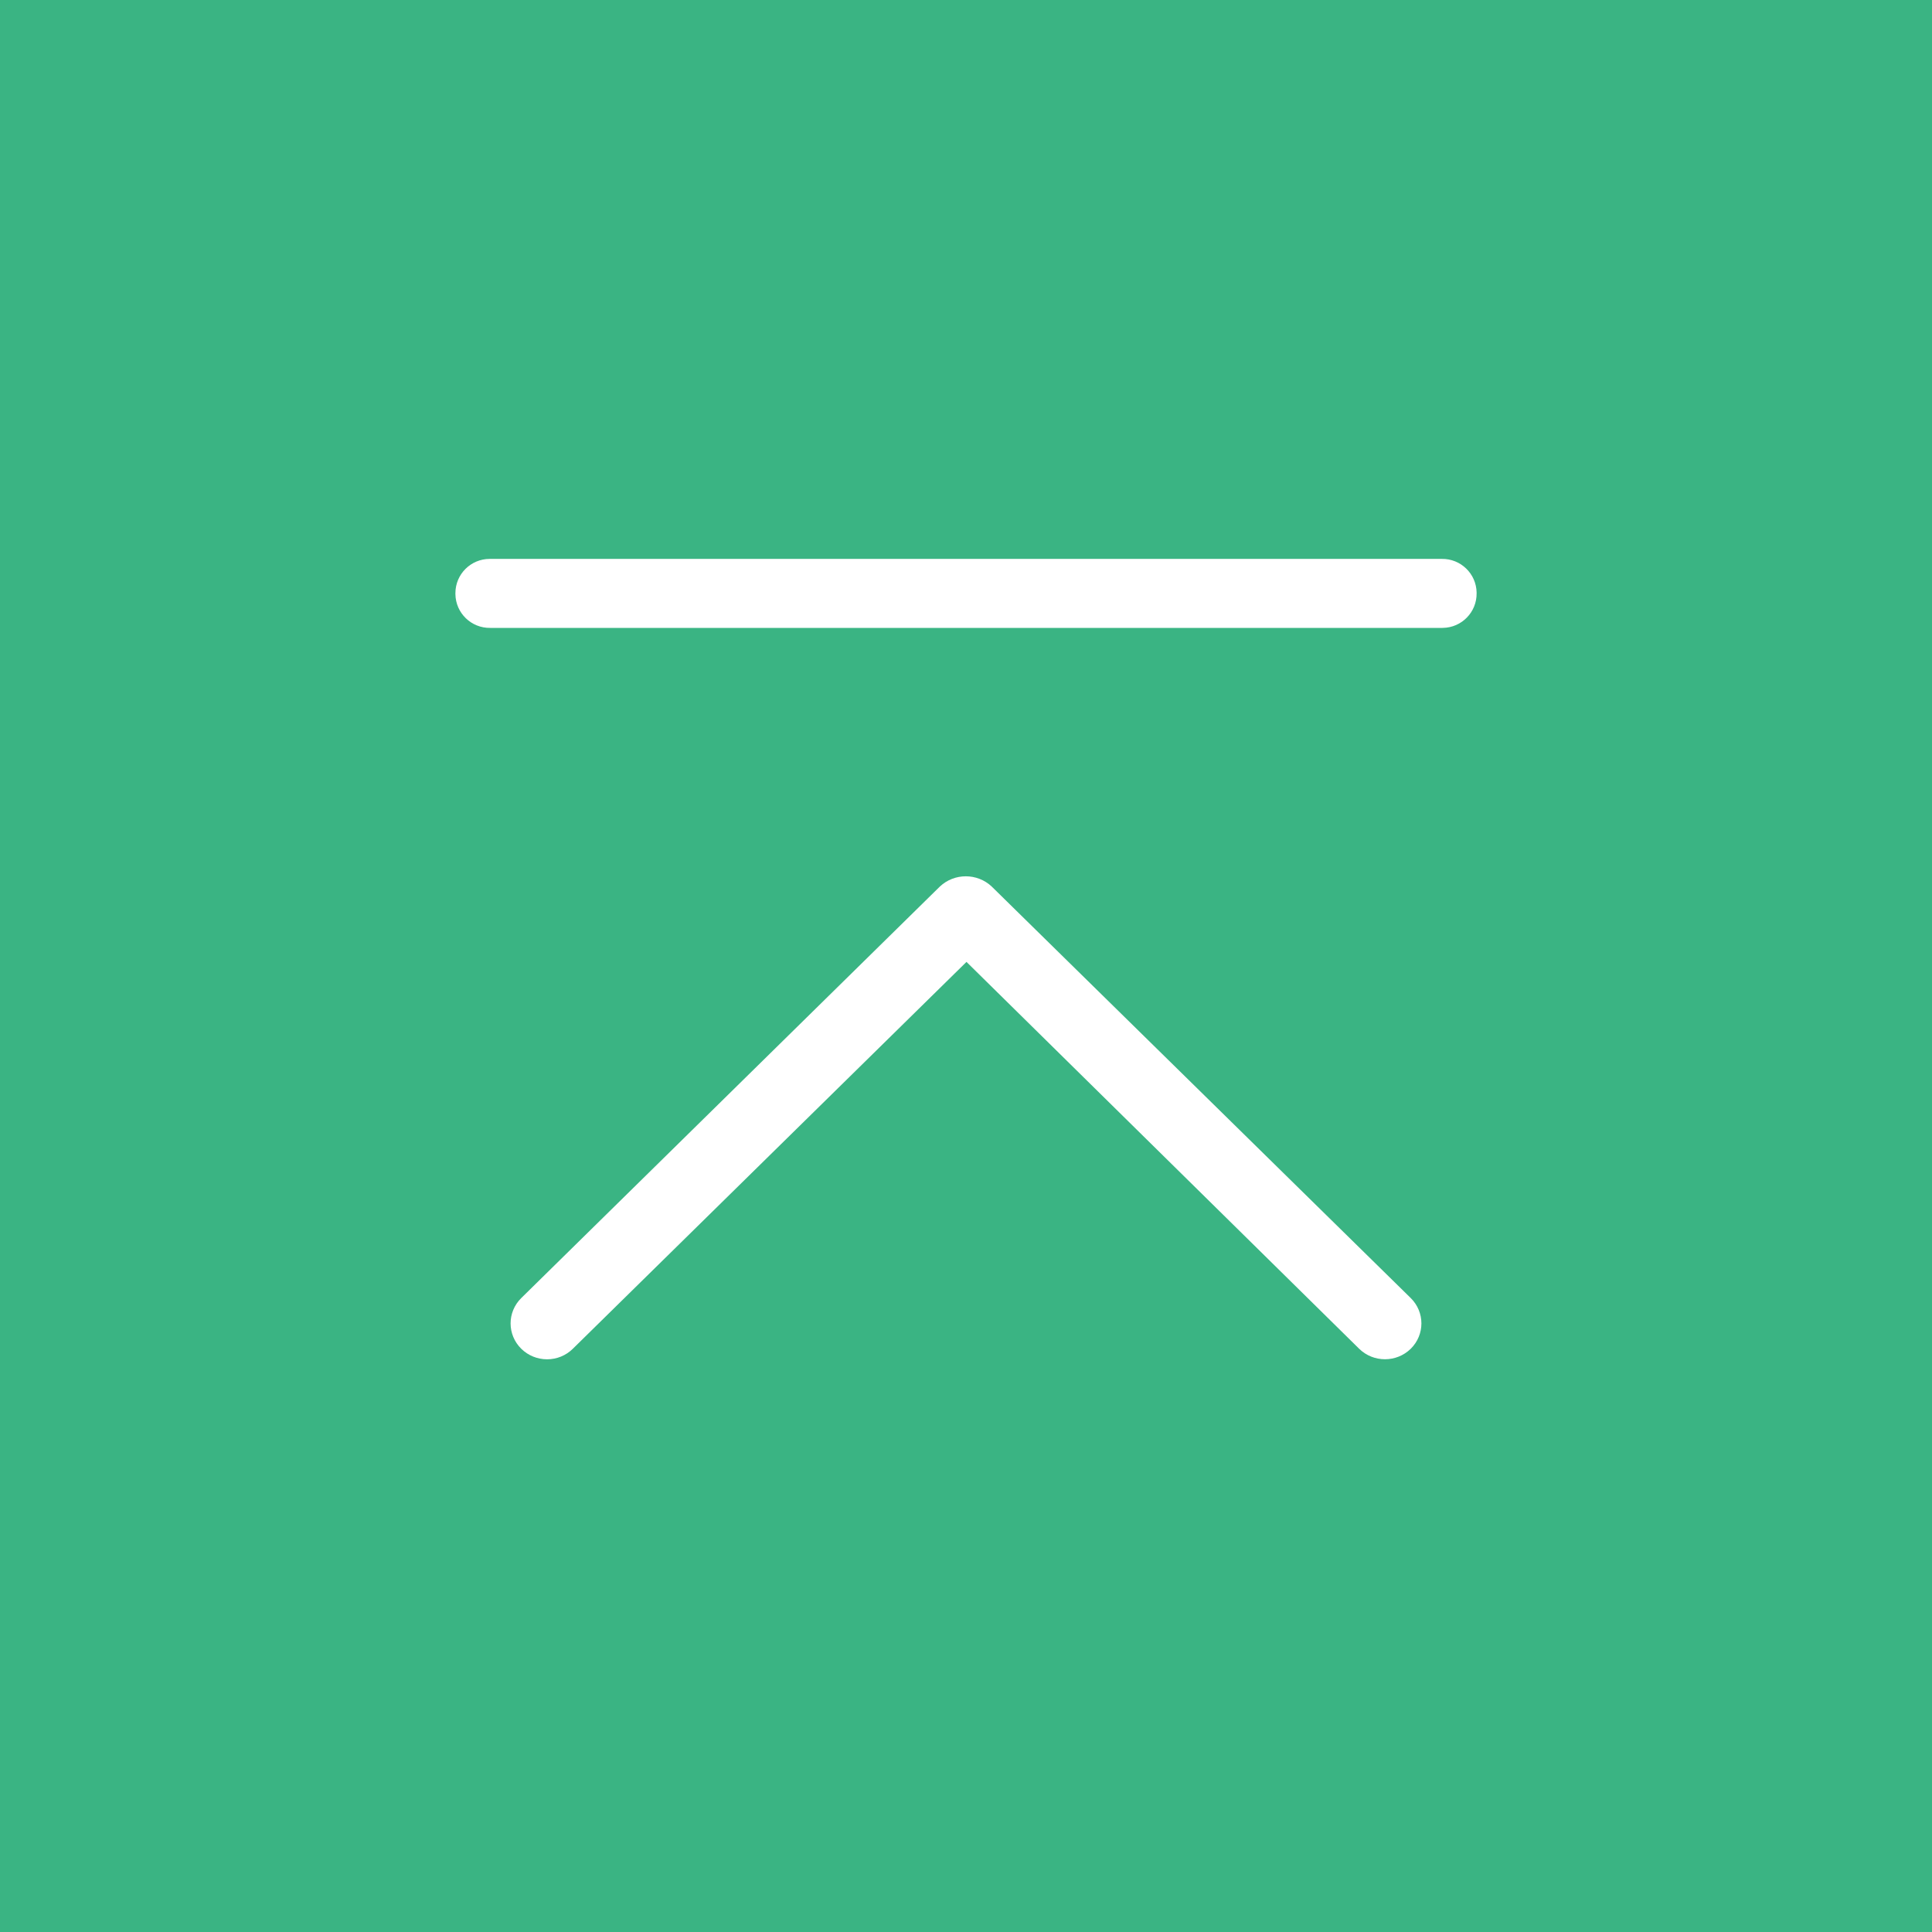 <?xml version="1.0" encoding="UTF-8"?><svg id="a" xmlns="http://www.w3.org/2000/svg" viewBox="0 0 140 140"><defs><style>.b{fill:#fff;}.c{fill:#3ab483;}</style></defs><rect class="c" width="140" height="140"/><path class="b" d="m39.646,98.5c-.702.001-1.375-.273-1.871-.761-1.033-1.016-1.034-2.662-.001-3.678l.001-.001,30.339-29.825c1.048-.979,2.694-.979,3.742,0l30.369,29.825c1.033,1.016,1.034,2.662.001,3.678l-.001.001c-1.032,1.01-2.7,1.01-3.732,0l-28.458-28.036-28.528,28.036c-.492.487-1.162.761-1.861.761Z"/><path class="b" d="m104.514,45.5H35.524c-1.373.021-2.502-1.073-2.523-2.443v-.076c0-1.37,1.113-2.481,2.486-2.481h68.991c1.373-.021,2.502,1.073,2.523,2.443v.038c.021,1.37-1.075,2.497-2.447,2.518-.014.001-.027.001-.04.001Z"/></svg>